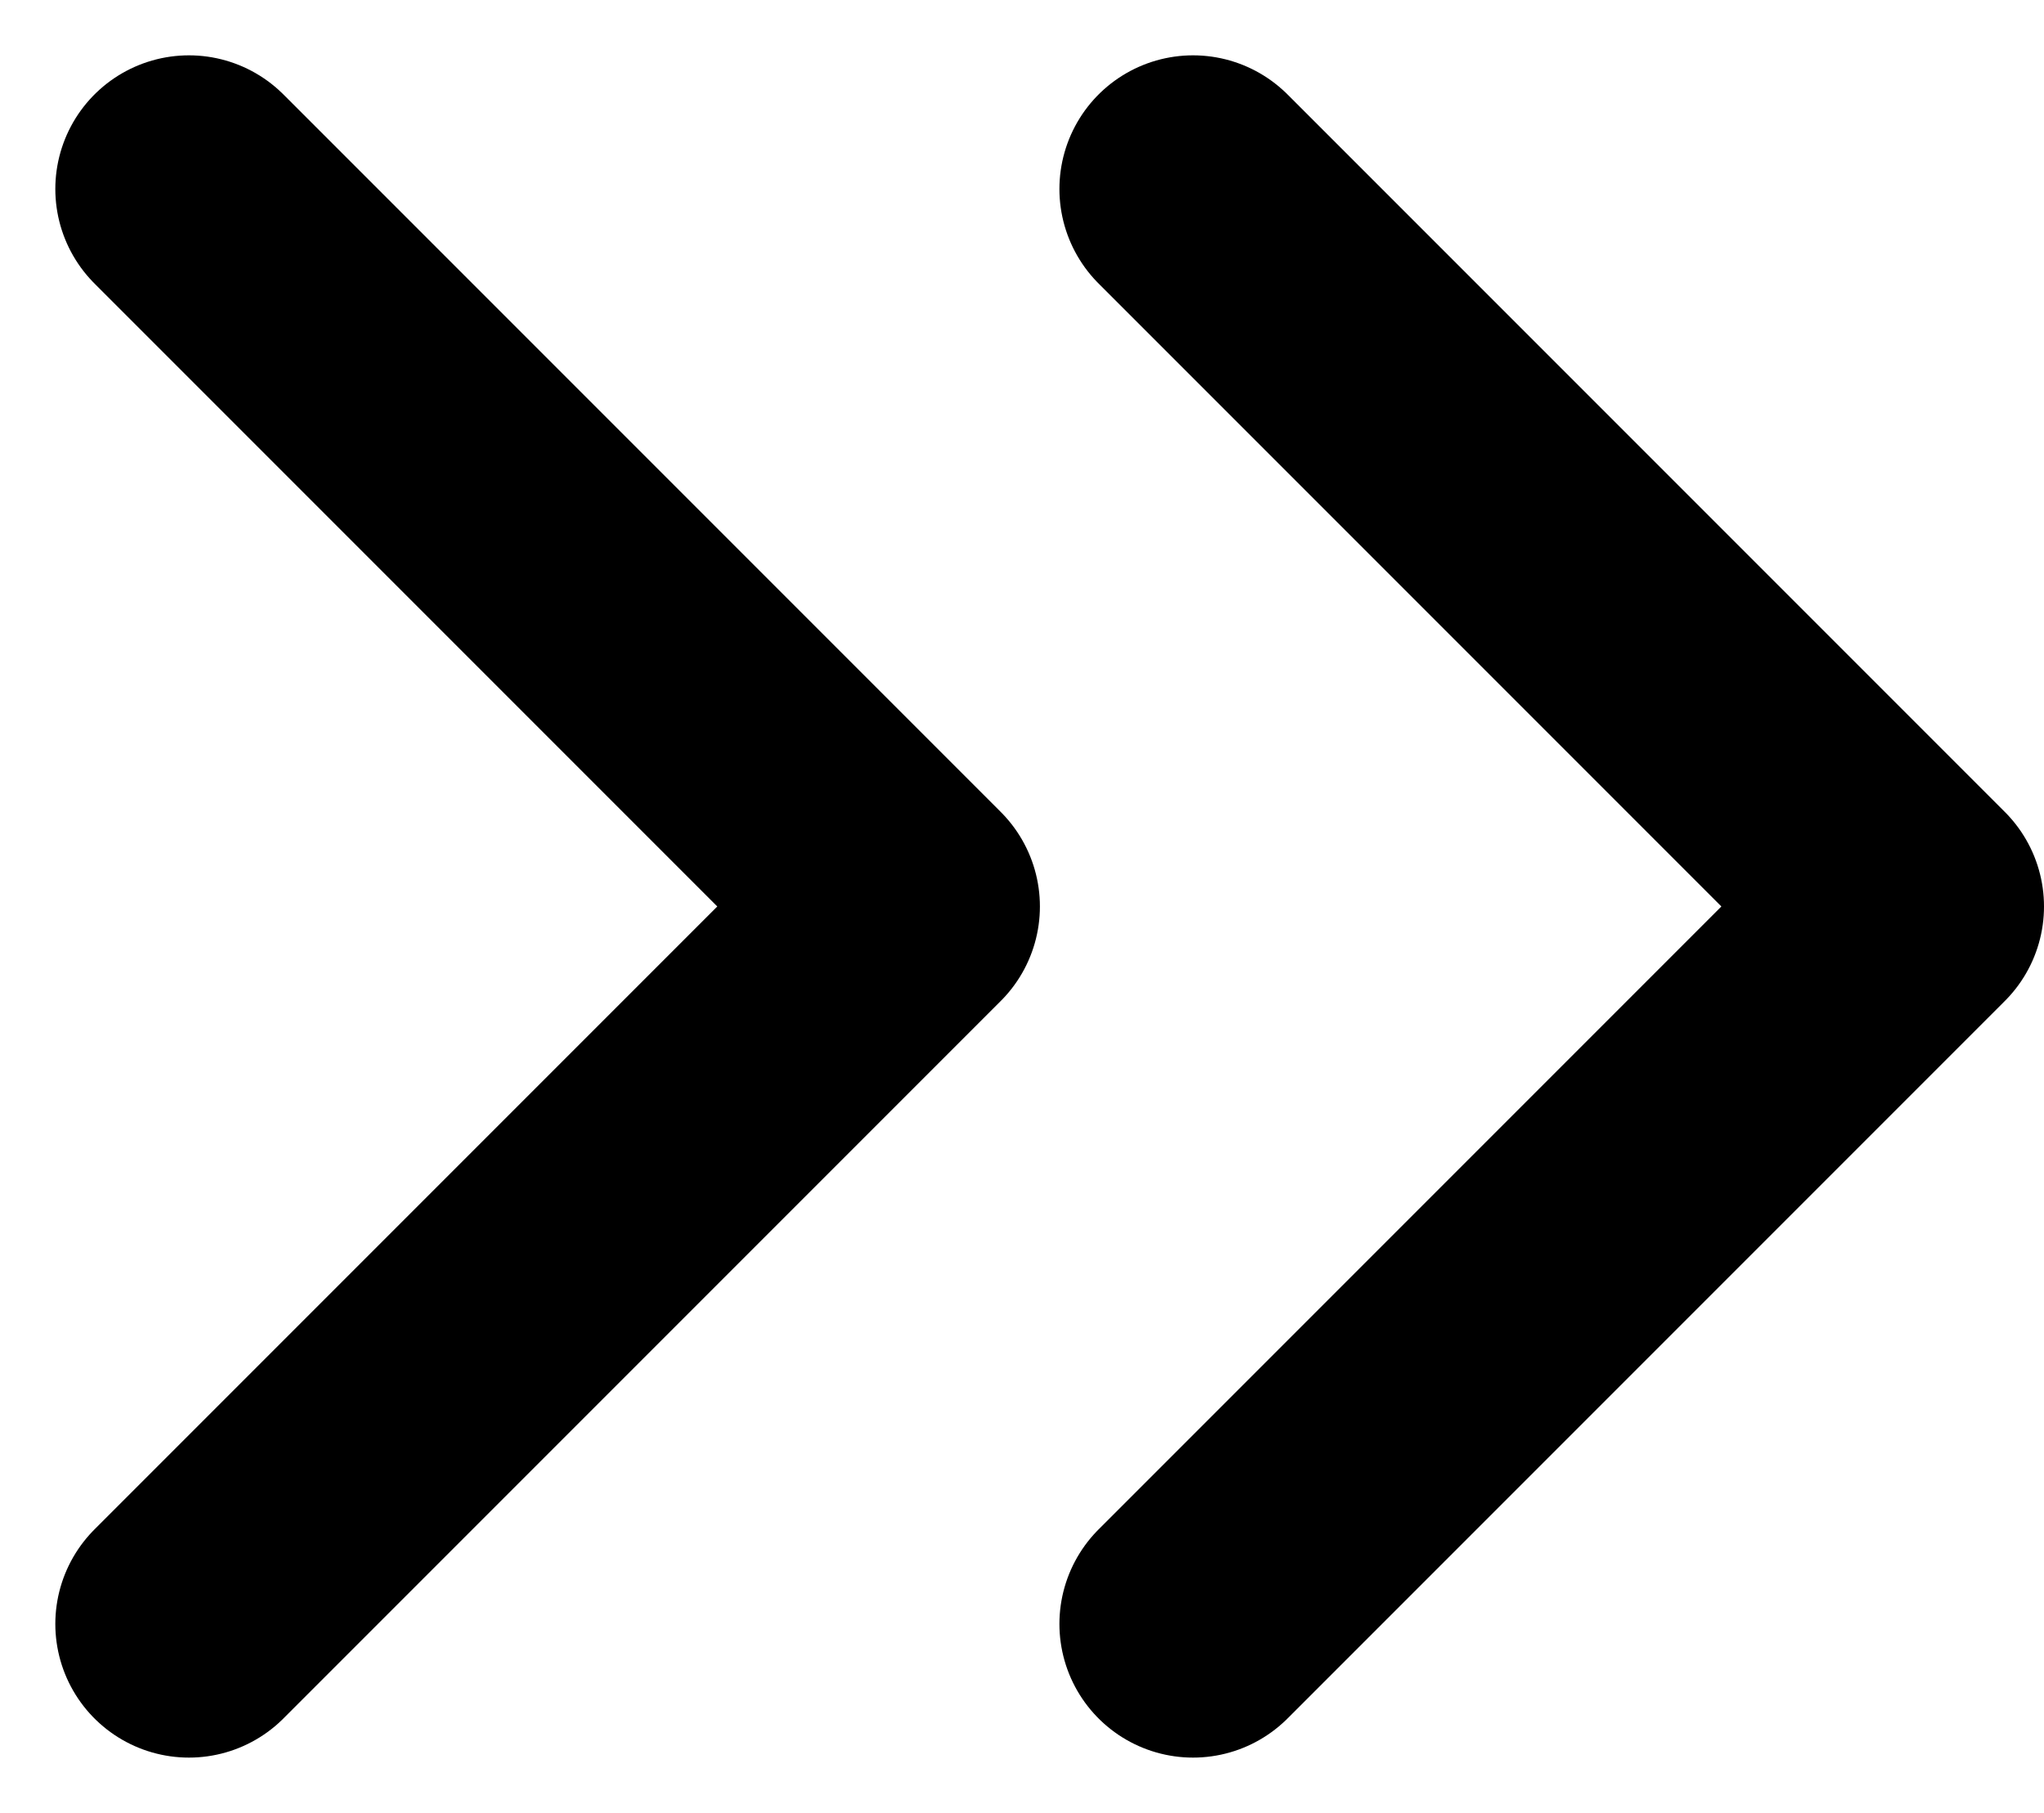 <svg xmlns="http://www.w3.org/2000/svg" width="7.648" height="6.782" viewBox="0 0 7.648 6.782"><defs><style>.a{fill:none;stroke:#000;stroke-linecap:round;stroke-linejoin:round;}</style></defs><g transform="translate(-8.293 -9.793)"><path class="a" d="M19.5,15.868l2.684-2.684L19.5,10.5" transform="translate(-6.743)"/><path class="a" d="M9,15.868l2.684-2.684L9,10.5"/></g></svg>